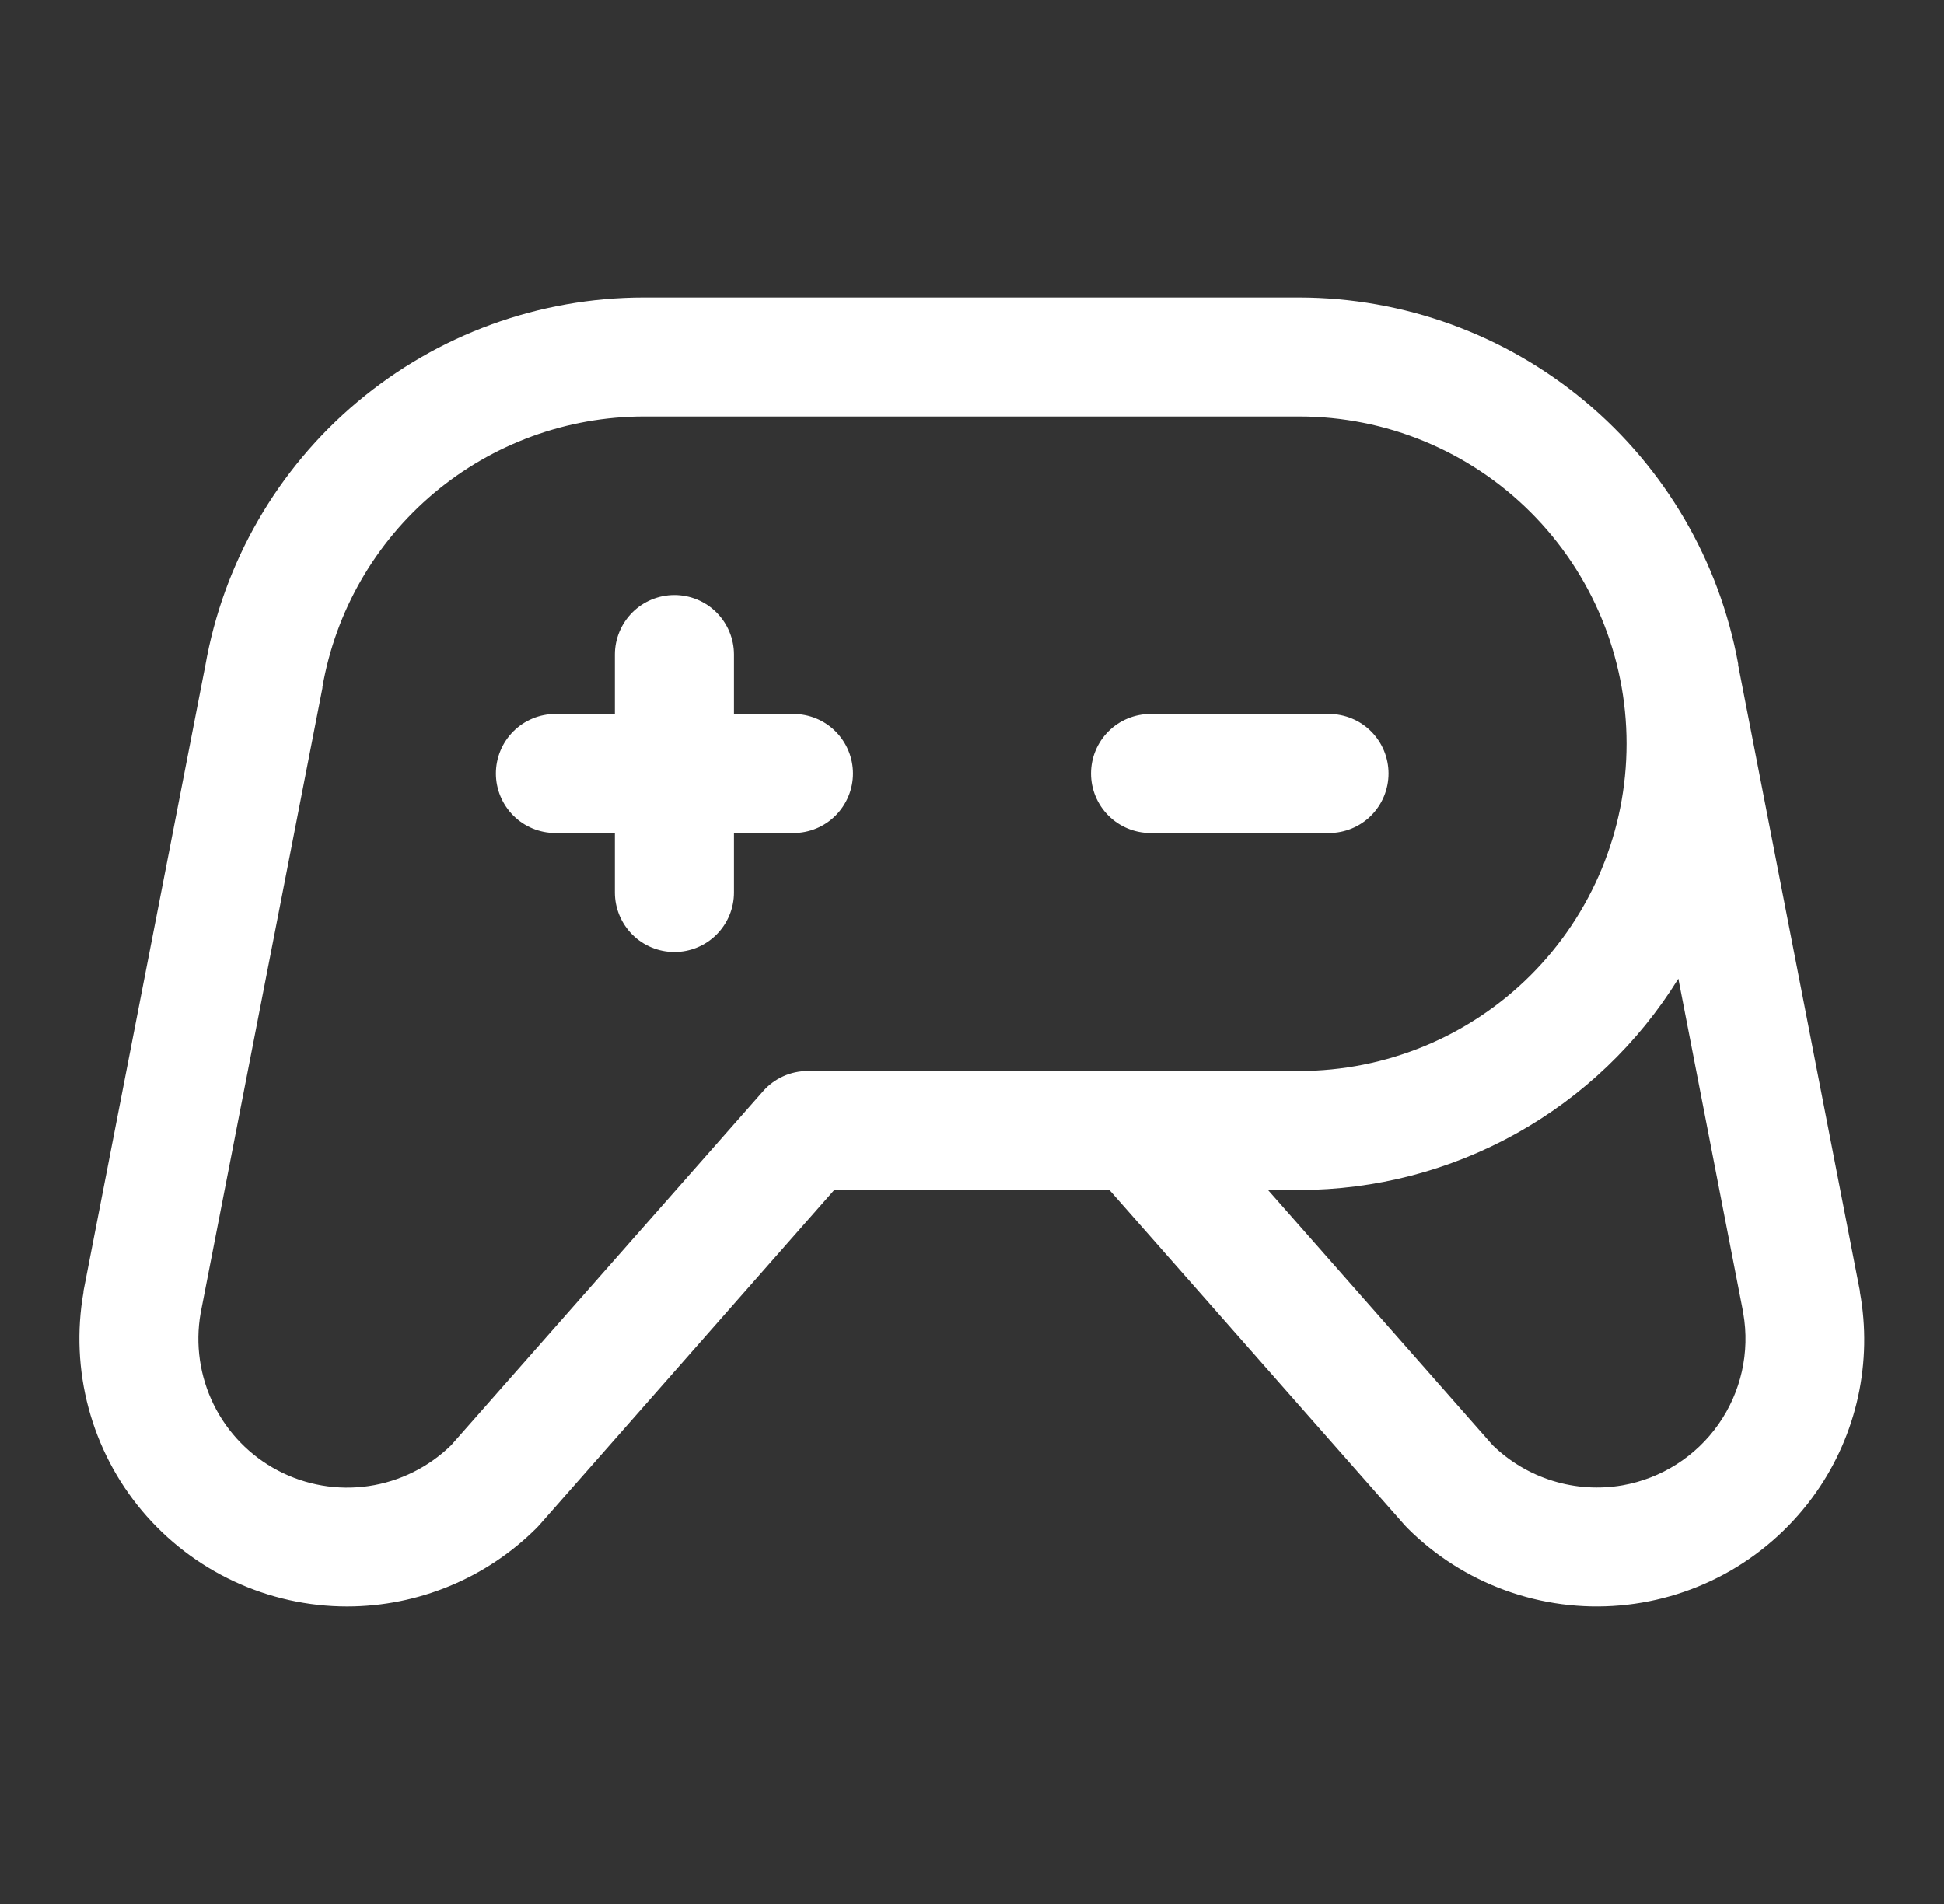 <svg width="49" height="48" viewBox="0 0 49 48" fill="none" xmlns="http://www.w3.org/2000/svg">
<rect x="0" y="0" width="49" height="48" fill="#333333" stroke="none"/>
<path d="M33.499 21H29C28.602 21 28.22 20.842 27.939 20.561C27.657 20.279 27.5 19.898 27.5 19.5C27.5 19.102 27.657 18.721 27.939 18.439C28.22 18.158 28.602 18 29 18H33.499C33.897 18 34.279 18.158 34.56 18.439C34.841 18.721 34.999 19.102 34.999 19.5C34.999 19.898 34.841 20.279 34.56 20.561C34.279 20.842 33.897 21 33.499 21ZM20 18H18.5V16.5C18.5 16.102 18.341 15.721 18.06 15.439C17.779 15.158 17.397 15 17 15C16.602 15 16.22 15.158 15.939 15.439C15.658 15.721 15.499 16.102 15.499 16.5V18H13.999C13.602 18 13.22 18.158 12.939 18.439C12.658 18.721 12.499 19.102 12.499 19.5C12.499 19.898 12.658 20.279 12.939 20.561C13.22 20.842 13.602 21 13.999 21H15.499V22.5C15.499 22.898 15.658 23.279 15.939 23.561C16.22 23.842 16.602 24 17 24C17.397 24 17.779 23.842 18.06 23.561C18.341 23.279 18.5 22.898 18.5 22.5V21H20C20.397 21 20.779 20.842 21.06 20.561C21.341 20.279 21.5 19.898 21.5 19.5C21.5 19.102 21.341 18.721 21.06 18.439C20.779 18.158 20.397 18 20 18ZM45.777 37.622C45.212 38.429 44.476 39.103 43.623 39.596C42.769 40.088 41.818 40.388 40.837 40.474C39.855 40.56 38.866 40.43 37.94 40.093C37.014 39.756 36.173 39.221 35.476 38.524C35.453 38.501 35.431 38.479 35.41 38.454L27.965 30H21.027L13.589 38.454L13.523 38.524C12.256 39.788 10.54 40.499 8.749 40.5C7.764 40.5 6.791 40.283 5.898 39.867C5.005 39.45 4.214 38.843 3.58 38.088C2.947 37.333 2.487 36.449 2.232 35.497C1.977 34.545 1.933 33.549 2.104 32.578C2.104 32.569 2.104 32.561 2.104 32.552L5.174 16.785C5.631 14.184 6.989 11.828 9.011 10.13C11.033 8.432 13.588 7.501 16.229 7.5H32.749C35.382 7.504 37.93 8.43 39.95 10.117C41.971 11.804 43.337 14.145 43.812 16.734C43.812 16.746 43.812 16.757 43.812 16.768L46.881 32.55C46.882 32.559 46.882 32.568 46.881 32.576C47.04 33.449 47.024 34.344 46.835 35.21C46.645 36.076 46.286 36.896 45.777 37.622ZM32.749 27C34.938 27 37.036 26.131 38.583 24.584C40.13 23.037 40.999 20.938 40.999 18.75C40.999 16.562 40.13 14.463 38.583 12.916C37.036 11.369 34.938 10.5 32.749 10.5H16.229C14.292 10.502 12.418 11.187 10.936 12.434C9.454 13.681 8.459 15.411 8.127 17.319V17.344L5.056 33.111C4.92 33.892 5.036 34.697 5.386 35.409C5.736 36.12 6.304 36.703 7.006 37.072C7.708 37.441 8.509 37.578 9.294 37.463C10.079 37.347 10.808 36.986 11.374 36.431L19.235 27.508C19.375 27.349 19.548 27.221 19.742 27.133C19.936 27.045 20.147 27 20.36 27H32.749ZM43.943 33.111L42.304 24.673C41.297 26.301 39.89 27.644 38.218 28.576C36.546 29.508 34.664 29.998 32.749 30H31.962L37.624 36.433C38.051 36.848 38.571 37.157 39.14 37.332C39.709 37.508 40.312 37.546 40.898 37.444C41.876 37.271 42.745 36.718 43.315 35.906C43.886 35.094 44.111 34.089 43.941 33.111H43.943Z" fill="white"/>
</svg>
